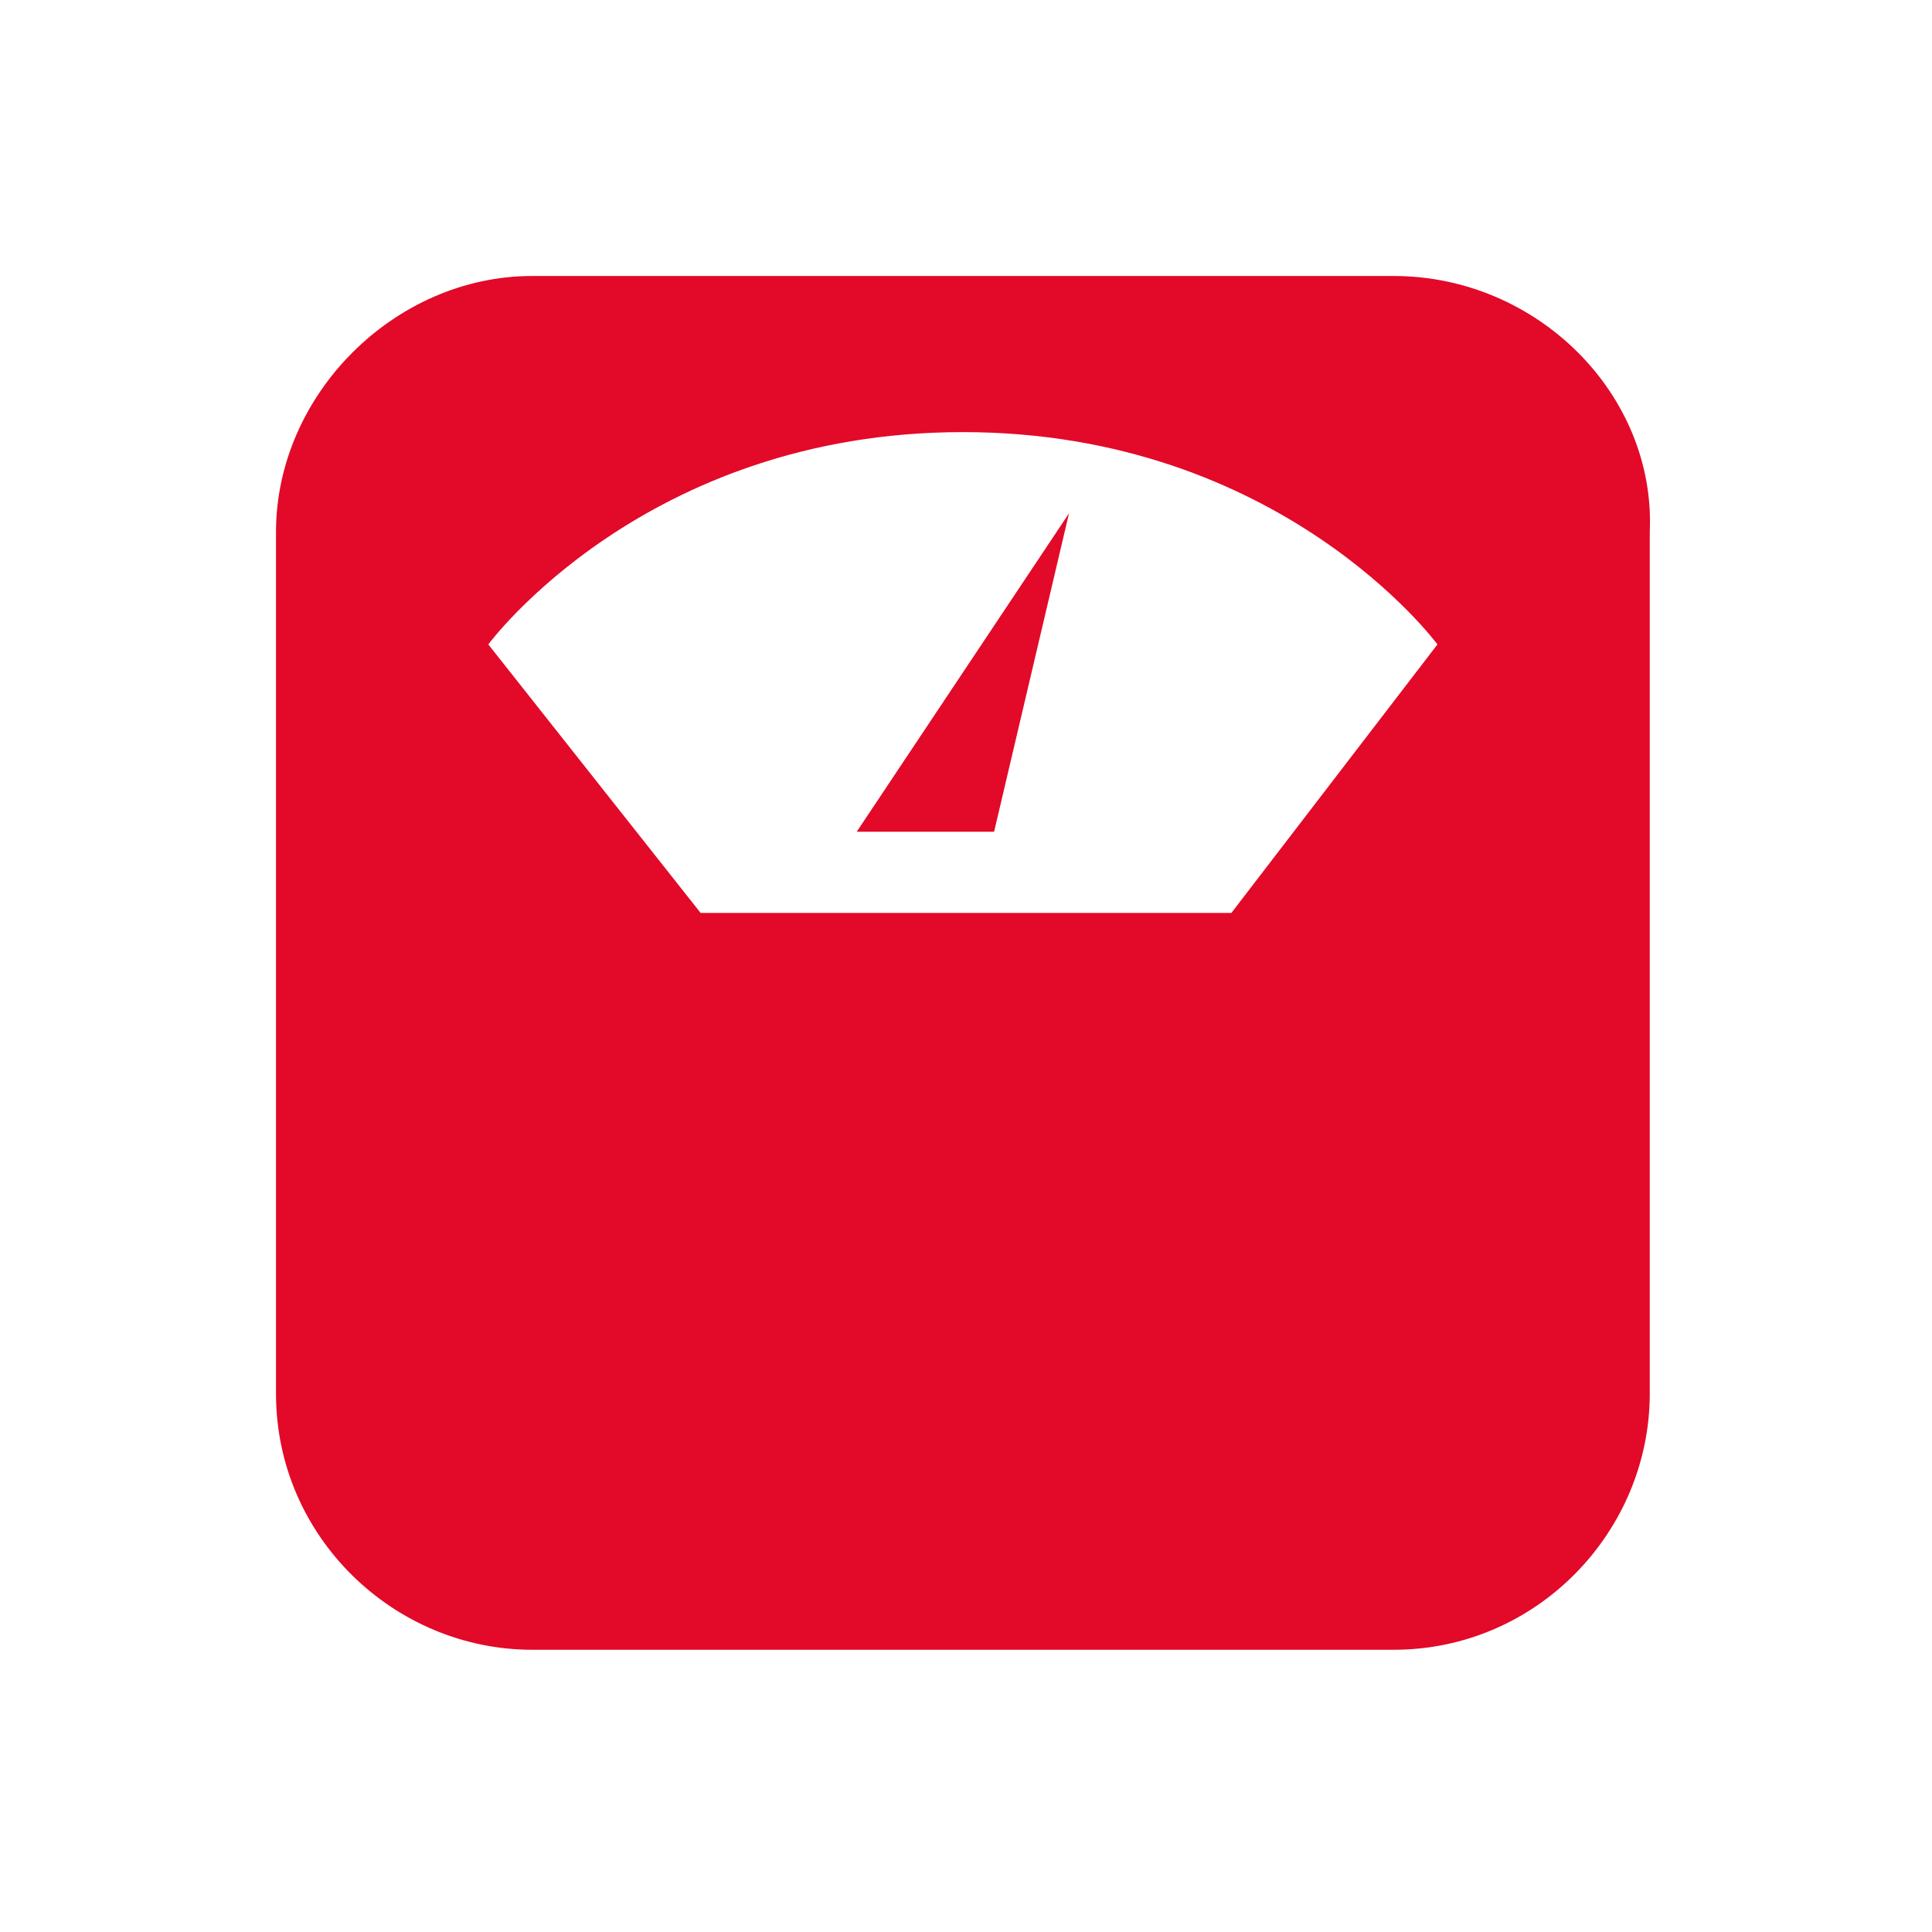 <svg width="56" height="56" viewBox="0 0 56 56" fill="none" xmlns="http://www.w3.org/2000/svg">
<g filter="url(#filter0_d)">
<path d="M40.398 8H15.421C11.439 8 8 11.439 8 15.421V40.398C8 44.561 11.439 47.819 15.421 47.819H40.398C44.561 47.819 47.819 44.38 47.819 40.398V15.421C48 11.439 44.561 8 40.398 8ZM35.692 26.462H20.308L14.154 18.679C14.154 18.679 18.679 12.525 27.91 12.525C37.14 12.525 41.665 18.679 41.665 18.679L35.692 26.462Z" fill="#E30929"/>
<path d="M28.814 24.109H24.832L30.986 14.878L28.814 24.109Z" fill="#E30929"/>
</g>
<defs>
<filter id="filter0_d" x="0" y="0" width="55.826" height="55.819" filterUnits="userSpaceOnUse" color-interpolation-filters="sRGB">
<feFlood flood-opacity="0" result="BackgroundImageFix"/>
<feColorMatrix in="SourceAlpha" type="matrix" values="0 0 0 0 0 0 0 0 0 0 0 0 0 0 0 0 0 0 127 0" result="hardAlpha"/>
<feOffset/>
<feGaussianBlur stdDeviation="4"/>
<feColorMatrix type="matrix" values="0 0 0 0 1 0 0 0 0 1 0 0 0 0 1 0 0 0 1 0"/>
<feBlend mode="normal" in2="BackgroundImageFix" result="effect1_dropShadow"/>
<feBlend mode="normal" in="SourceGraphic" in2="effect1_dropShadow" result="shape"/>
</filter>
</defs>
</svg>
